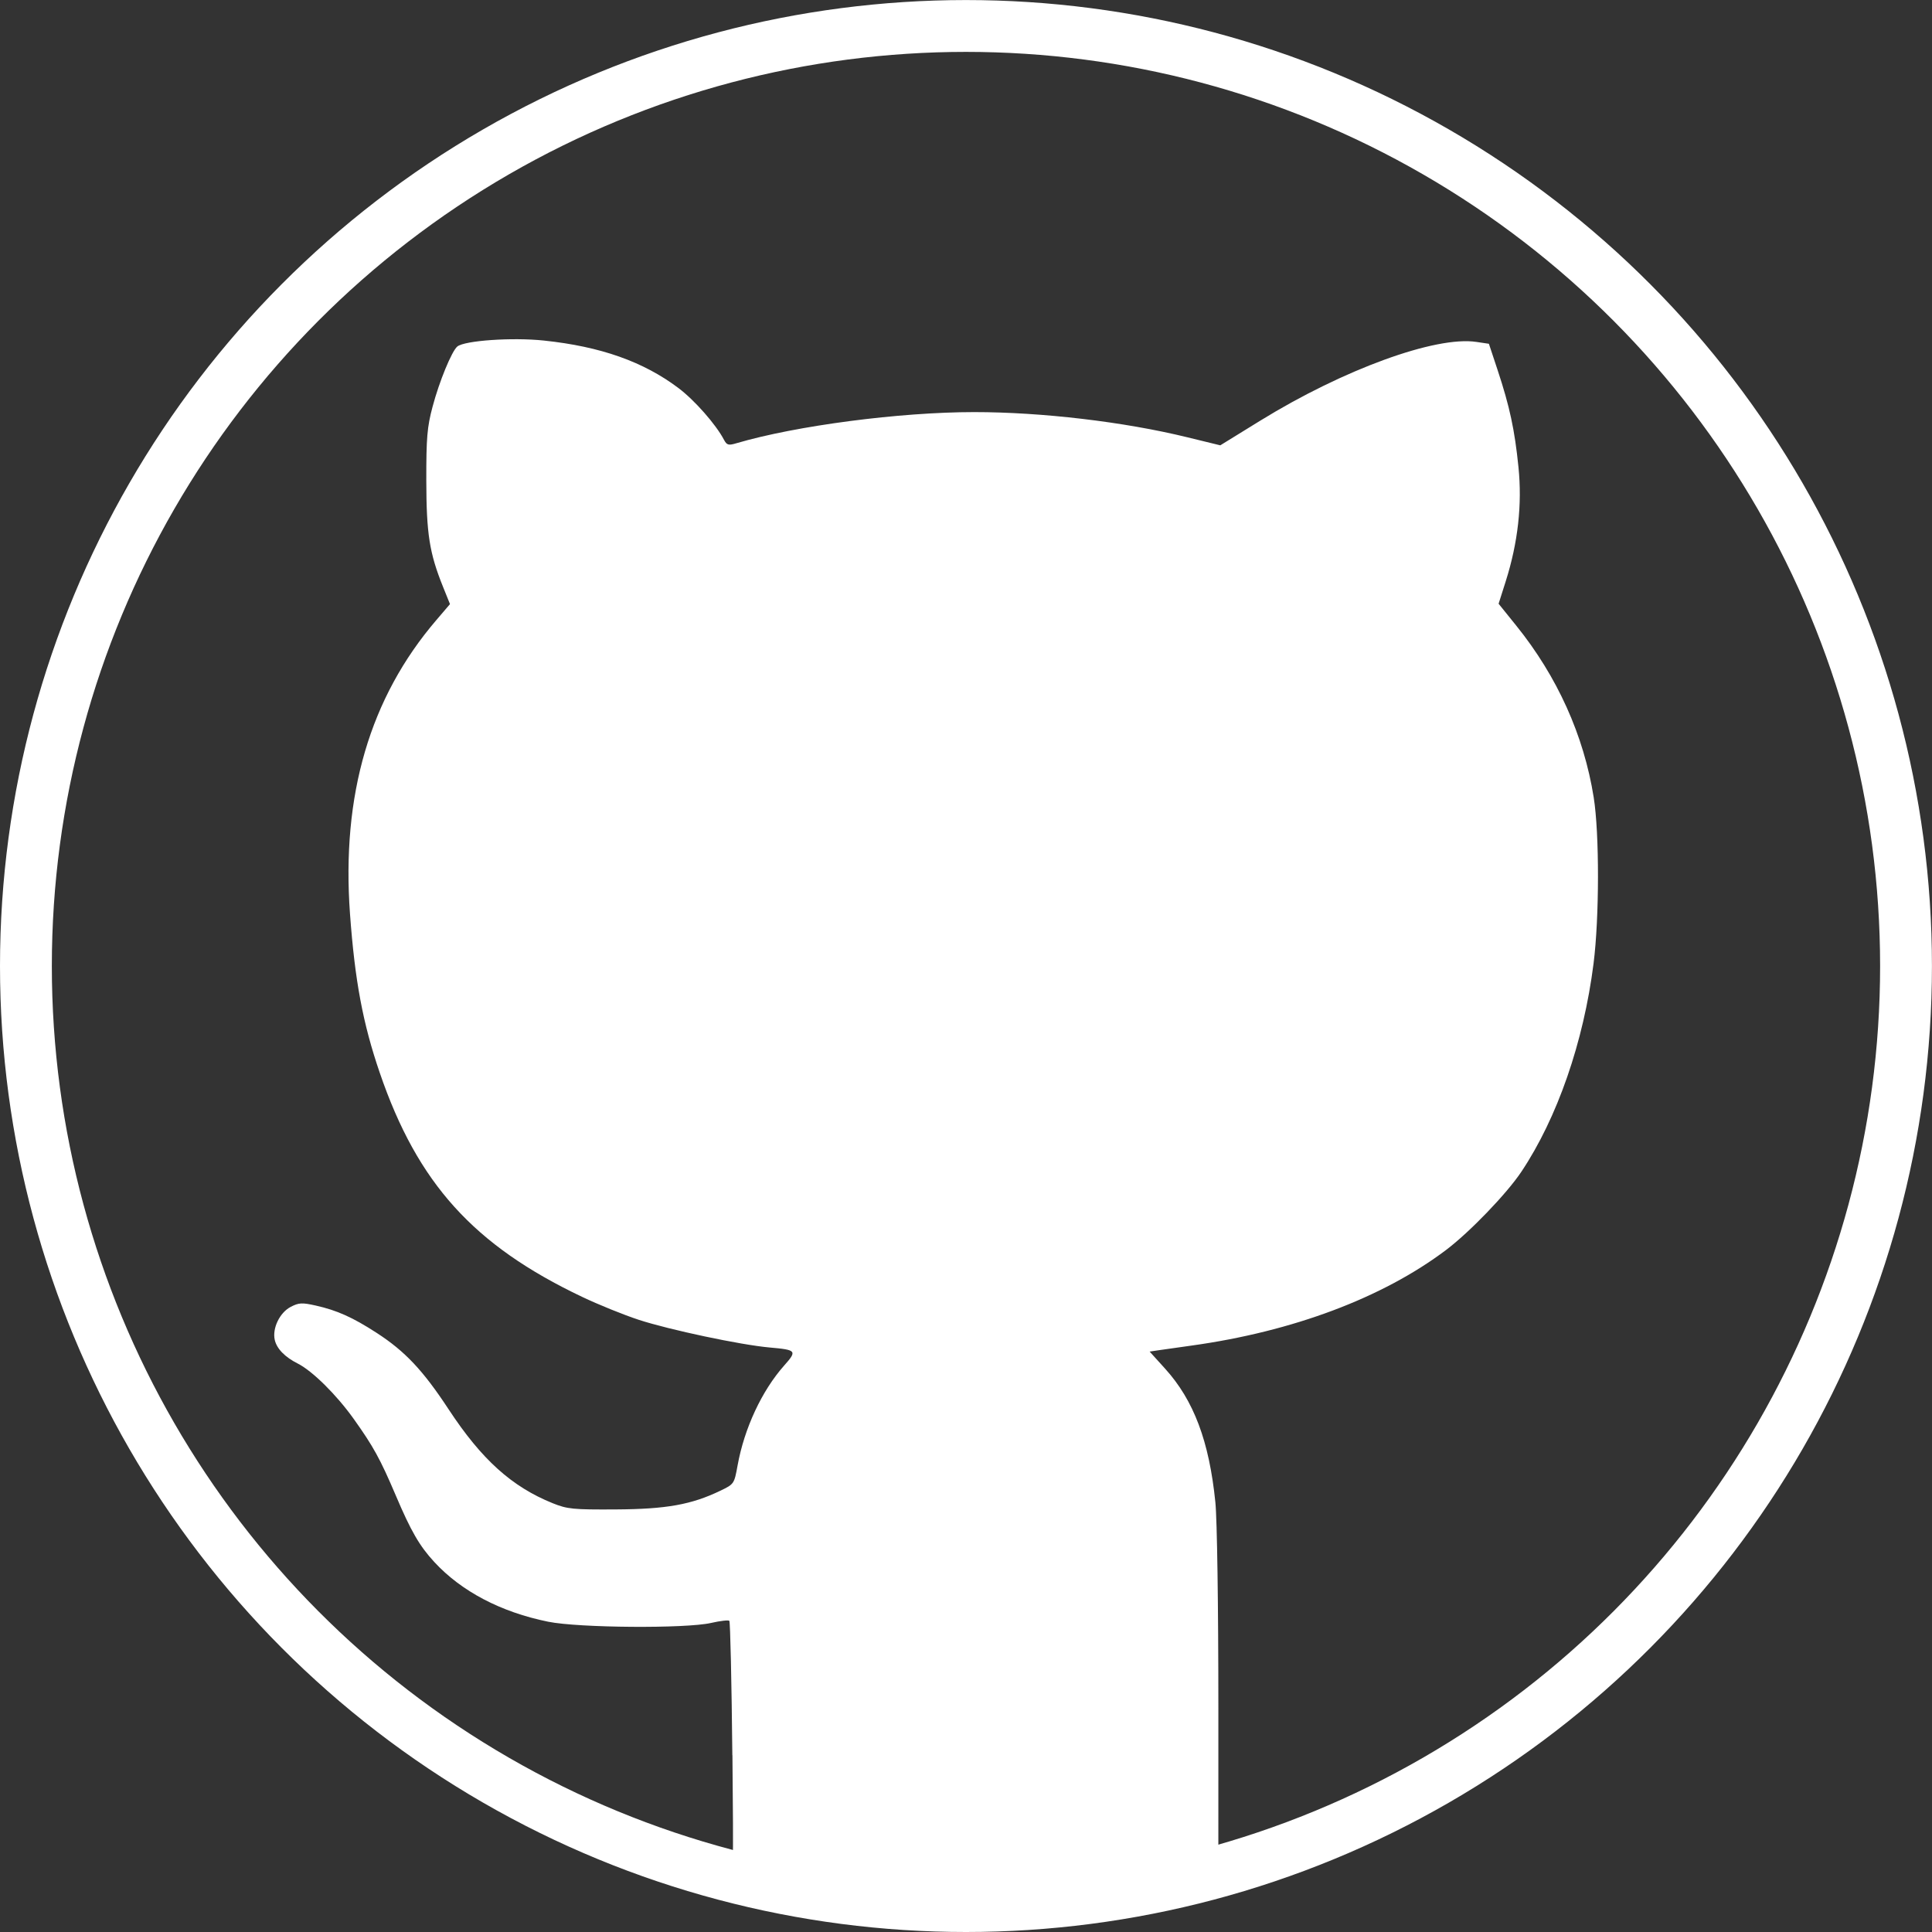 <?xml version="1.0" encoding="UTF-8" standalone="no"?>
<!-- Created with Inkscape (http://www.inkscape.org/) -->

<svg
   width="37.271mm"
   height="37.271mm"
   viewBox="0 0 37.271 37.271"
   version="1.1"
   id="svg5"
   sodipodi:docname="github.svg"
   inkscape:version="1.1.2 (0a00cf5339, 2022-02-04)"
   xmlns:inkscape="http://www.inkscape.org/namespaces/inkscape"
   xmlns:sodipodi="http://sodipodi.sourceforge.net/DTD/sodipodi-0.dtd"
   xmlns="http://www.w3.org/2000/svg"
   xmlns:svg="http://www.w3.org/2000/svg">
  <rect x="0" y="0" width="37.271" height="37.271" fill="#333333" stroke="none"/>
  <sodipodi:namedview
     id="namedview7"
     pagecolor="#505050"
     bordercolor="#ffffff"
     borderopacity="1"
     inkscape:pageshadow="0"
     inkscape:pageopacity="0"
     inkscape:pagecheckerboard="1"
     inkscape:document-units="mm"
     showgrid="false"
     fit-margin-top="0"
     fit-margin-left="0"
     fit-margin-right="0"
     fit-margin-bottom="0"
     inkscape:zoom="4"
     inkscape:cx="25.25"
     inkscape:cy="79.125"
     inkscape:window-width="1920"
     inkscape:window-height="1016"
     inkscape:window-x="0"
     inkscape:window-y="27"
     inkscape:window-maximized="1"
     inkscape:current-layer="layer2" />
  <defs
     id="defs2" />
  <g
     inkscape:label="Layer 1"
     inkscape:groupmode="layer"
     id="layer1"
     transform="translate(-80.424,-110.249)"
     style="display:inline">
    <path
       style="fill:#ffffff"
       d="m 94.552,144.11 c -0.014,-1.409 -0.04,-2.575 -0.058,-2.593 -0.018,-0.018 -0.177,7.1e-4 -0.353,0.041 -0.486,0.111 -2.555,0.096 -3.143,-0.024 -0.911,-0.185 -1.673,-0.585 -2.196,-1.152 -0.285,-0.309 -0.45,-0.594 -0.743,-1.284 -0.299,-0.703 -0.433,-0.946 -0.814,-1.48 -0.331,-0.463 -0.792,-0.919 -1.073,-1.062 -0.254,-0.128 -0.41,-0.289 -0.448,-0.461 -0.049,-0.224 0.098,-0.526 0.309,-0.635 0.156,-0.081 0.219,-0.084 0.482,-0.025 0.41,0.092 0.712,0.227 1.175,0.527 0.547,0.354 0.895,0.723 1.388,1.474 0.637,0.969 1.218,1.493 2.008,1.812 0.283,0.114 0.393,0.125 1.22,0.12 0.976,-0.006 1.456,-0.092 2.017,-0.362 0.262,-0.126 0.266,-0.132 0.33,-0.486 0.13,-0.718 0.468,-1.442 0.898,-1.927 0.254,-0.286 0.241,-0.303 -0.28,-0.349 -0.555,-0.049 -1.934,-0.341 -2.524,-0.534 -0.288,-0.094 -0.779,-0.293 -1.092,-0.442 -2.094,-0.995 -3.175,-2.192 -3.904,-4.321 -0.327,-0.954 -0.481,-1.779 -0.575,-3.068 -0.167,-2.295 0.384,-4.171 1.665,-5.667 l 0.264,-0.309 -0.133,-0.33 c -0.264,-0.654 -0.322,-1.024 -0.324,-2.054 -0.001,-0.824 0.016,-1.031 0.121,-1.424 0.129,-0.487 0.37,-1.072 0.477,-1.161 0.14,-0.116 1.064,-0.18 1.673,-0.115 1.091,0.115 1.915,0.406 2.592,0.915 0.31,0.233 0.723,0.701 0.879,0.998 0.056,0.105 0.086,0.114 0.243,0.067 1.147,-0.338 3.147,-0.6 4.585,-0.6 1.303,0 2.89,0.187 4.108,0.485 l 0.639,0.156 0.775,-0.478 c 1.602,-0.987 3.38,-1.635 4.165,-1.517 l 0.242,0.036 0.168,0.507 c 0.233,0.704 0.329,1.15 0.402,1.87 0.074,0.719 -0.009,1.46 -0.246,2.207 l -0.137,0.431 0.341,0.423 c 0.791,0.98 1.304,2.118 1.494,3.314 0.111,0.697 0.109,2.32 -0.003,3.203 -0.192,1.517 -0.7,2.981 -1.393,4.018 -0.283,0.424 -0.999,1.167 -1.454,1.51 -1.223,0.922 -2.958,1.573 -4.914,1.844 -0.242,0.034 -0.522,0.073 -0.622,0.088 l -0.181,0.027 0.299,0.33 c 0.553,0.611 0.85,1.4 0.969,2.575 0.034,0.332 0.058,1.998 0.058,3.983 -2.7e-4,1.152 5.1e-4,2.304 -2.7e-4,3.456 l -9.424,0.001 c 0.064,0.002 0.072,-0.399 0.05,-2.558 z"
       id="path1598"
       inkscape:label="path1598"
       sodipodi:nodetypes="cccccssccssscscsssccsssscsccccsscsccsscscccssccscccccccccc" />
  </g>
  <g
     inkscape:groupmode="layer"
     id="layer2"
     inkscape:label="Layer 2"
     transform="translate(-2.449,-2.139)">
    <circle
       style="fill:none;stroke:#ffffff;stroke-width:1"
       id="path3933"
       cx="21.084"
       cy="20.775"
       r="18.135" />
  </g>
</svg>
